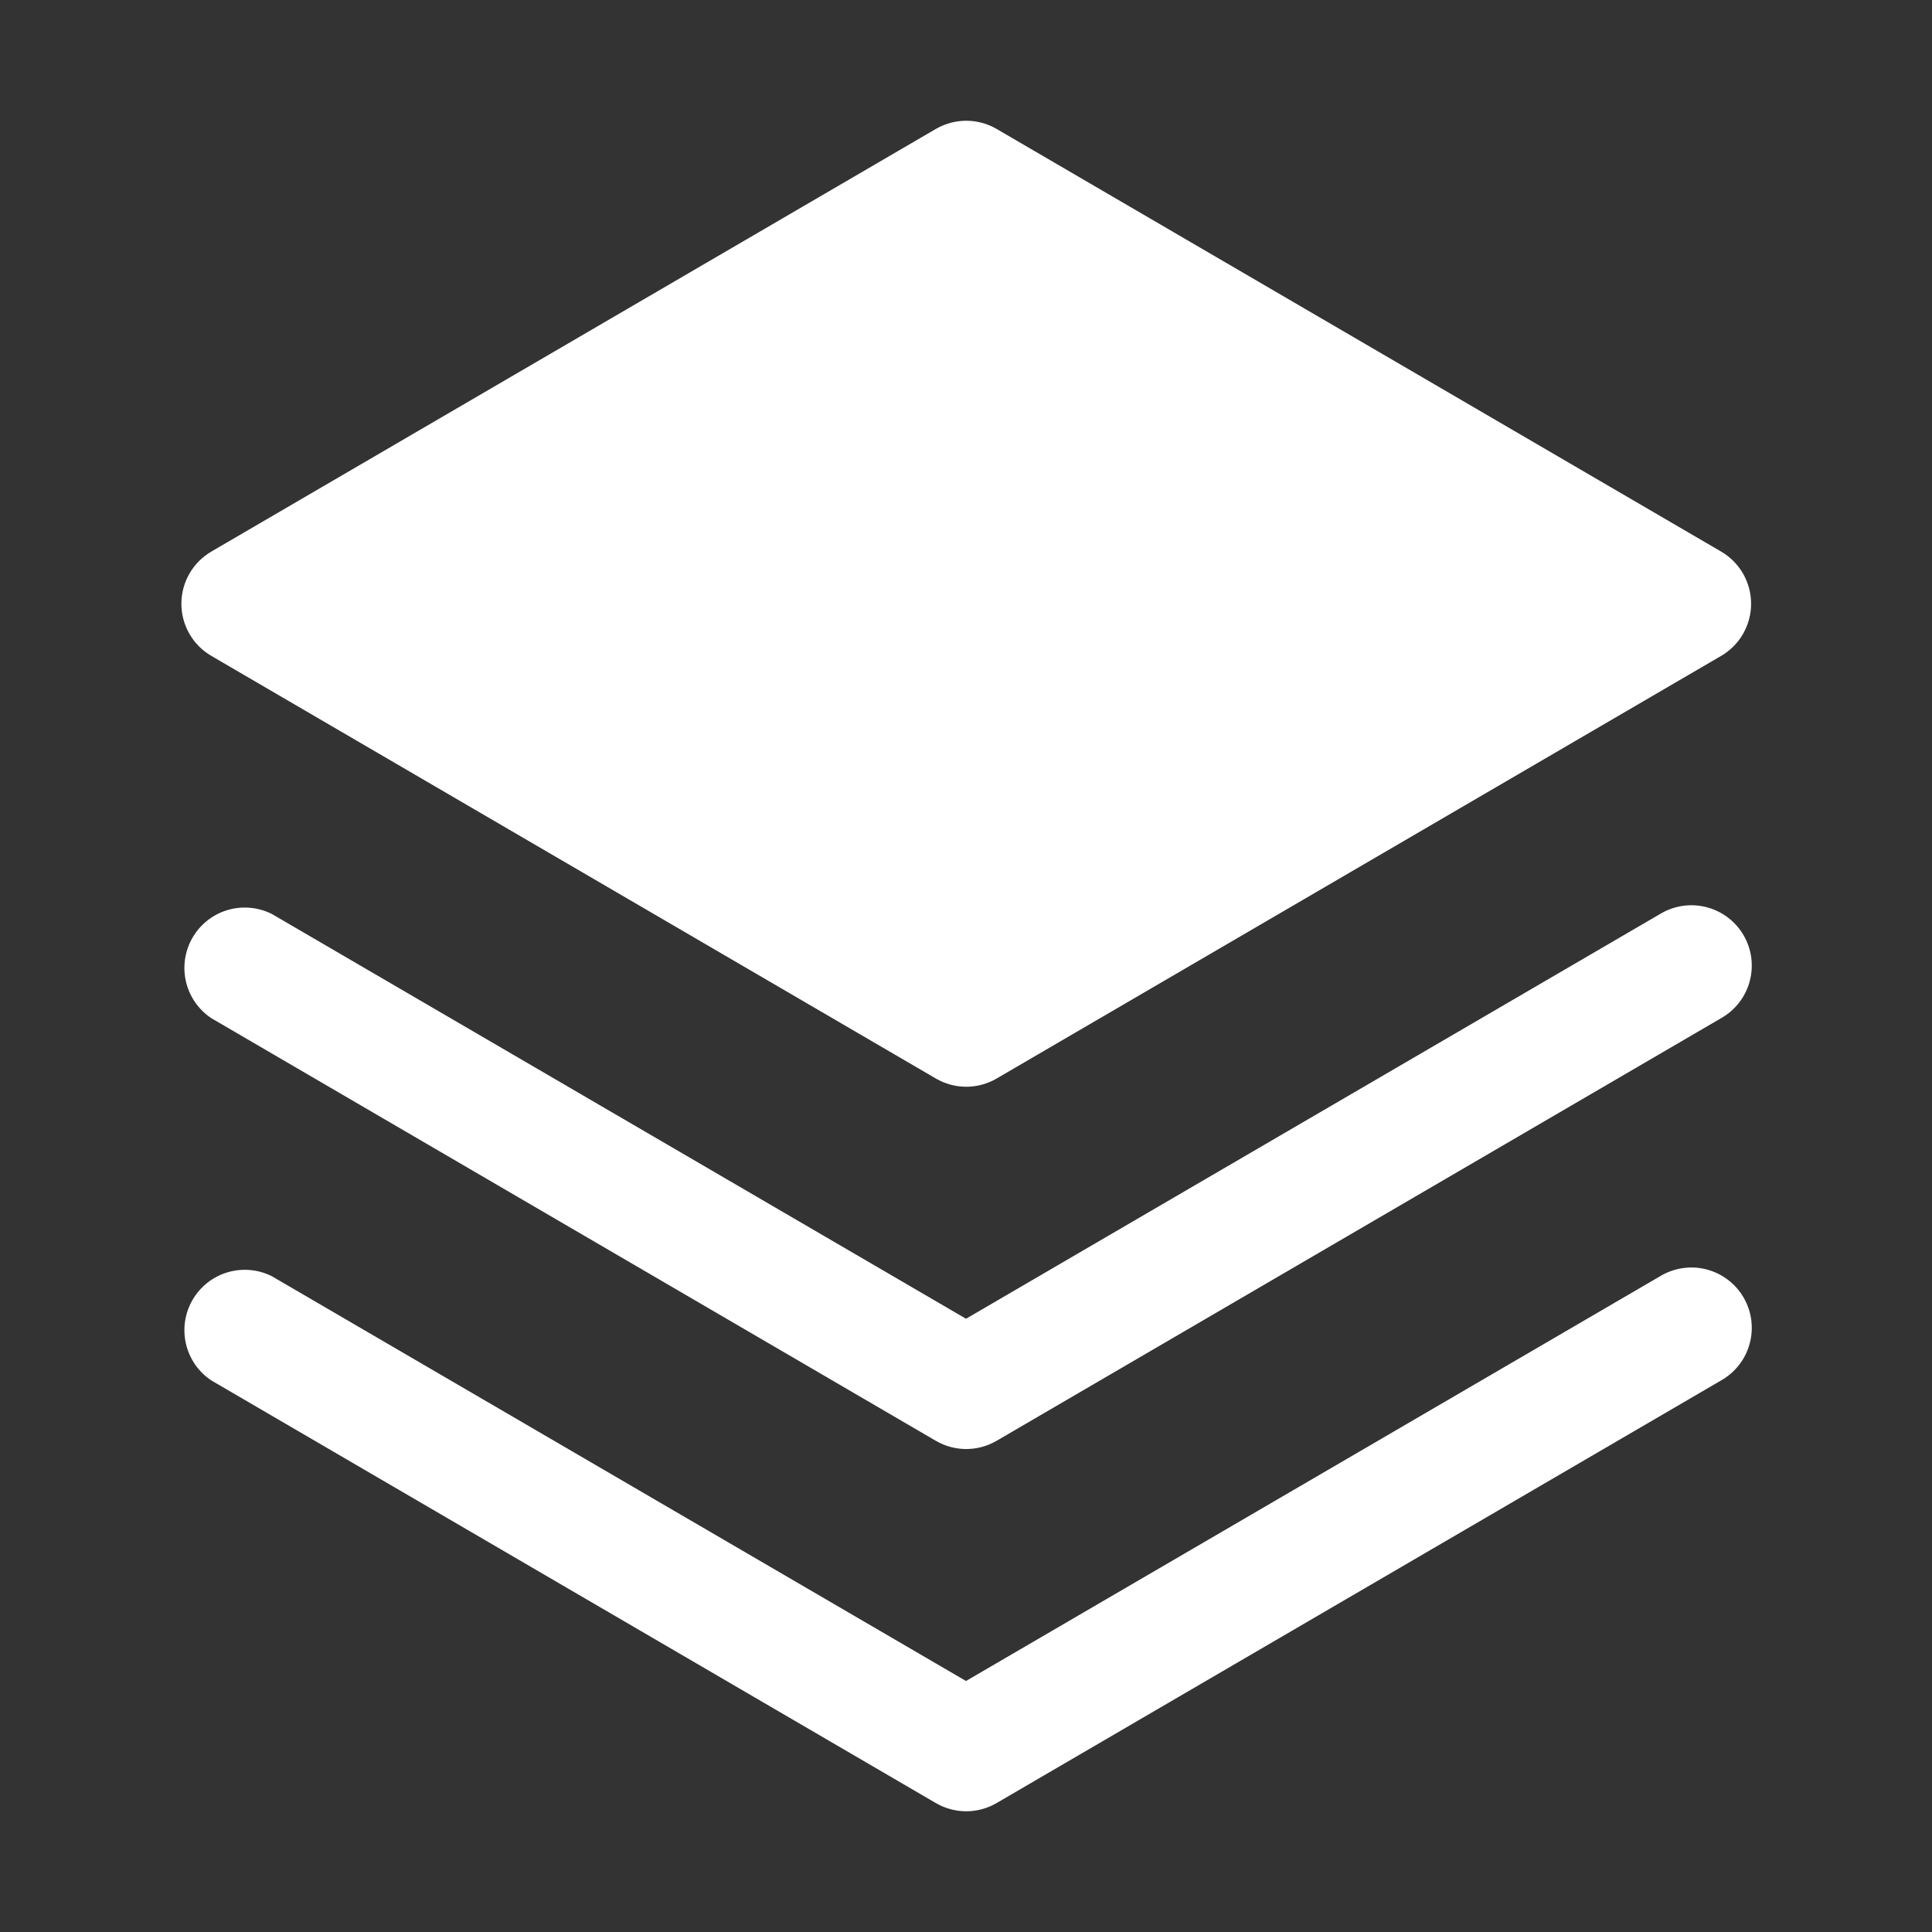 <svg width="60" height="60" viewBox="0 0 60 60" fill="none" xmlns="http://www.w3.org/2000/svg">
<rect x="0" y="0" width="60" height="60" fill="#333333" stroke="none"/>
<g clip-path="url(#clip0_261_454)">
<path d="M51.562 39.631L30 52.205L8.437 39.631C8.01 39.419 7.518 39.377 7.062 39.514C6.605 39.651 6.218 39.958 5.979 40.37C5.74 40.783 5.667 41.271 5.776 41.736C5.884 42.2 6.165 42.606 6.562 42.87L29.062 55.995C29.349 56.162 29.675 56.251 30.007 56.251C30.339 56.251 30.665 56.162 30.951 55.995L53.451 42.87C53.667 42.748 53.857 42.584 54.009 42.388C54.162 42.192 54.273 41.967 54.338 41.727C54.403 41.488 54.419 41.238 54.387 40.992C54.354 40.745 54.273 40.508 54.148 40.294C54.023 40.079 53.856 39.892 53.658 39.742C53.46 39.592 53.234 39.484 52.993 39.422C52.753 39.36 52.503 39.347 52.257 39.383C52.011 39.419 51.775 39.503 51.562 39.631Z" fill="url(#paint0_linear_261_454)"/>
<path d="M51.562 28.381L30 40.955L8.437 28.381C8.01 28.169 7.518 28.127 7.062 28.264C6.605 28.401 6.218 28.707 5.979 29.12C5.74 29.533 5.667 30.021 5.776 30.486C5.884 30.95 6.165 31.356 6.562 31.62L29.062 44.745C29.349 44.912 29.675 45.001 30.007 45.001C30.339 45.001 30.665 44.912 30.951 44.745L53.451 31.62C53.667 31.498 53.857 31.334 54.009 31.138C54.162 30.942 54.273 30.717 54.338 30.477C54.403 30.238 54.419 29.988 54.387 29.741C54.354 29.495 54.273 29.258 54.148 29.044C54.023 28.829 53.856 28.642 53.658 28.492C53.46 28.342 53.234 28.234 52.993 28.172C52.753 28.11 52.503 28.097 52.257 28.133C52.011 28.169 51.775 28.253 51.562 28.381Z" fill="url(#paint1_linear_261_454)"/>
<path d="M6.563 20.369L29.063 33.494C29.35 33.661 29.676 33.75 30.008 33.75C30.339 33.75 30.665 33.661 30.952 33.494L53.452 20.369C53.735 20.204 53.97 19.968 54.133 19.684C54.296 19.399 54.382 19.078 54.382 18.75C54.382 18.422 54.296 18.1 54.133 17.816C53.97 17.532 53.735 17.295 53.452 17.13L30.952 4.005C30.665 3.838 30.339 3.75 30.008 3.75C29.676 3.75 29.35 3.838 29.063 4.005L6.563 17.13C6.28 17.295 6.045 17.532 5.882 17.816C5.719 18.1 5.633 18.422 5.633 18.75C5.633 19.078 5.719 19.399 5.882 19.684C6.045 19.968 6.28 20.204 6.563 20.369Z" fill="url(#paint2_linear_261_454)"/>
</g>
<defs>
<linearGradient id="paint0_linear_261_454" x1="30.065" y1="39.363" x2="30.065" y2="56.251" gradientUnits="userSpaceOnUse">
<stop stop-color="white"/>
</linearGradient>
<linearGradient id="paint1_linear_261_454" x1="30.065" y1="28.113" x2="30.065" y2="45.001" gradientUnits="userSpaceOnUse">
<stop stop-color="white"/>
</linearGradient>
<linearGradient id="paint2_linear_261_454" x1="30.008" y1="3.75" x2="30.008" y2="33.75" gradientUnits="userSpaceOnUse">
<stop stop-color="white"/>
</linearGradient>
<clipPath id="clip0_261_454">
<rect width="60" height="60" fill="white"/>
</clipPath>
</defs>
</svg>
